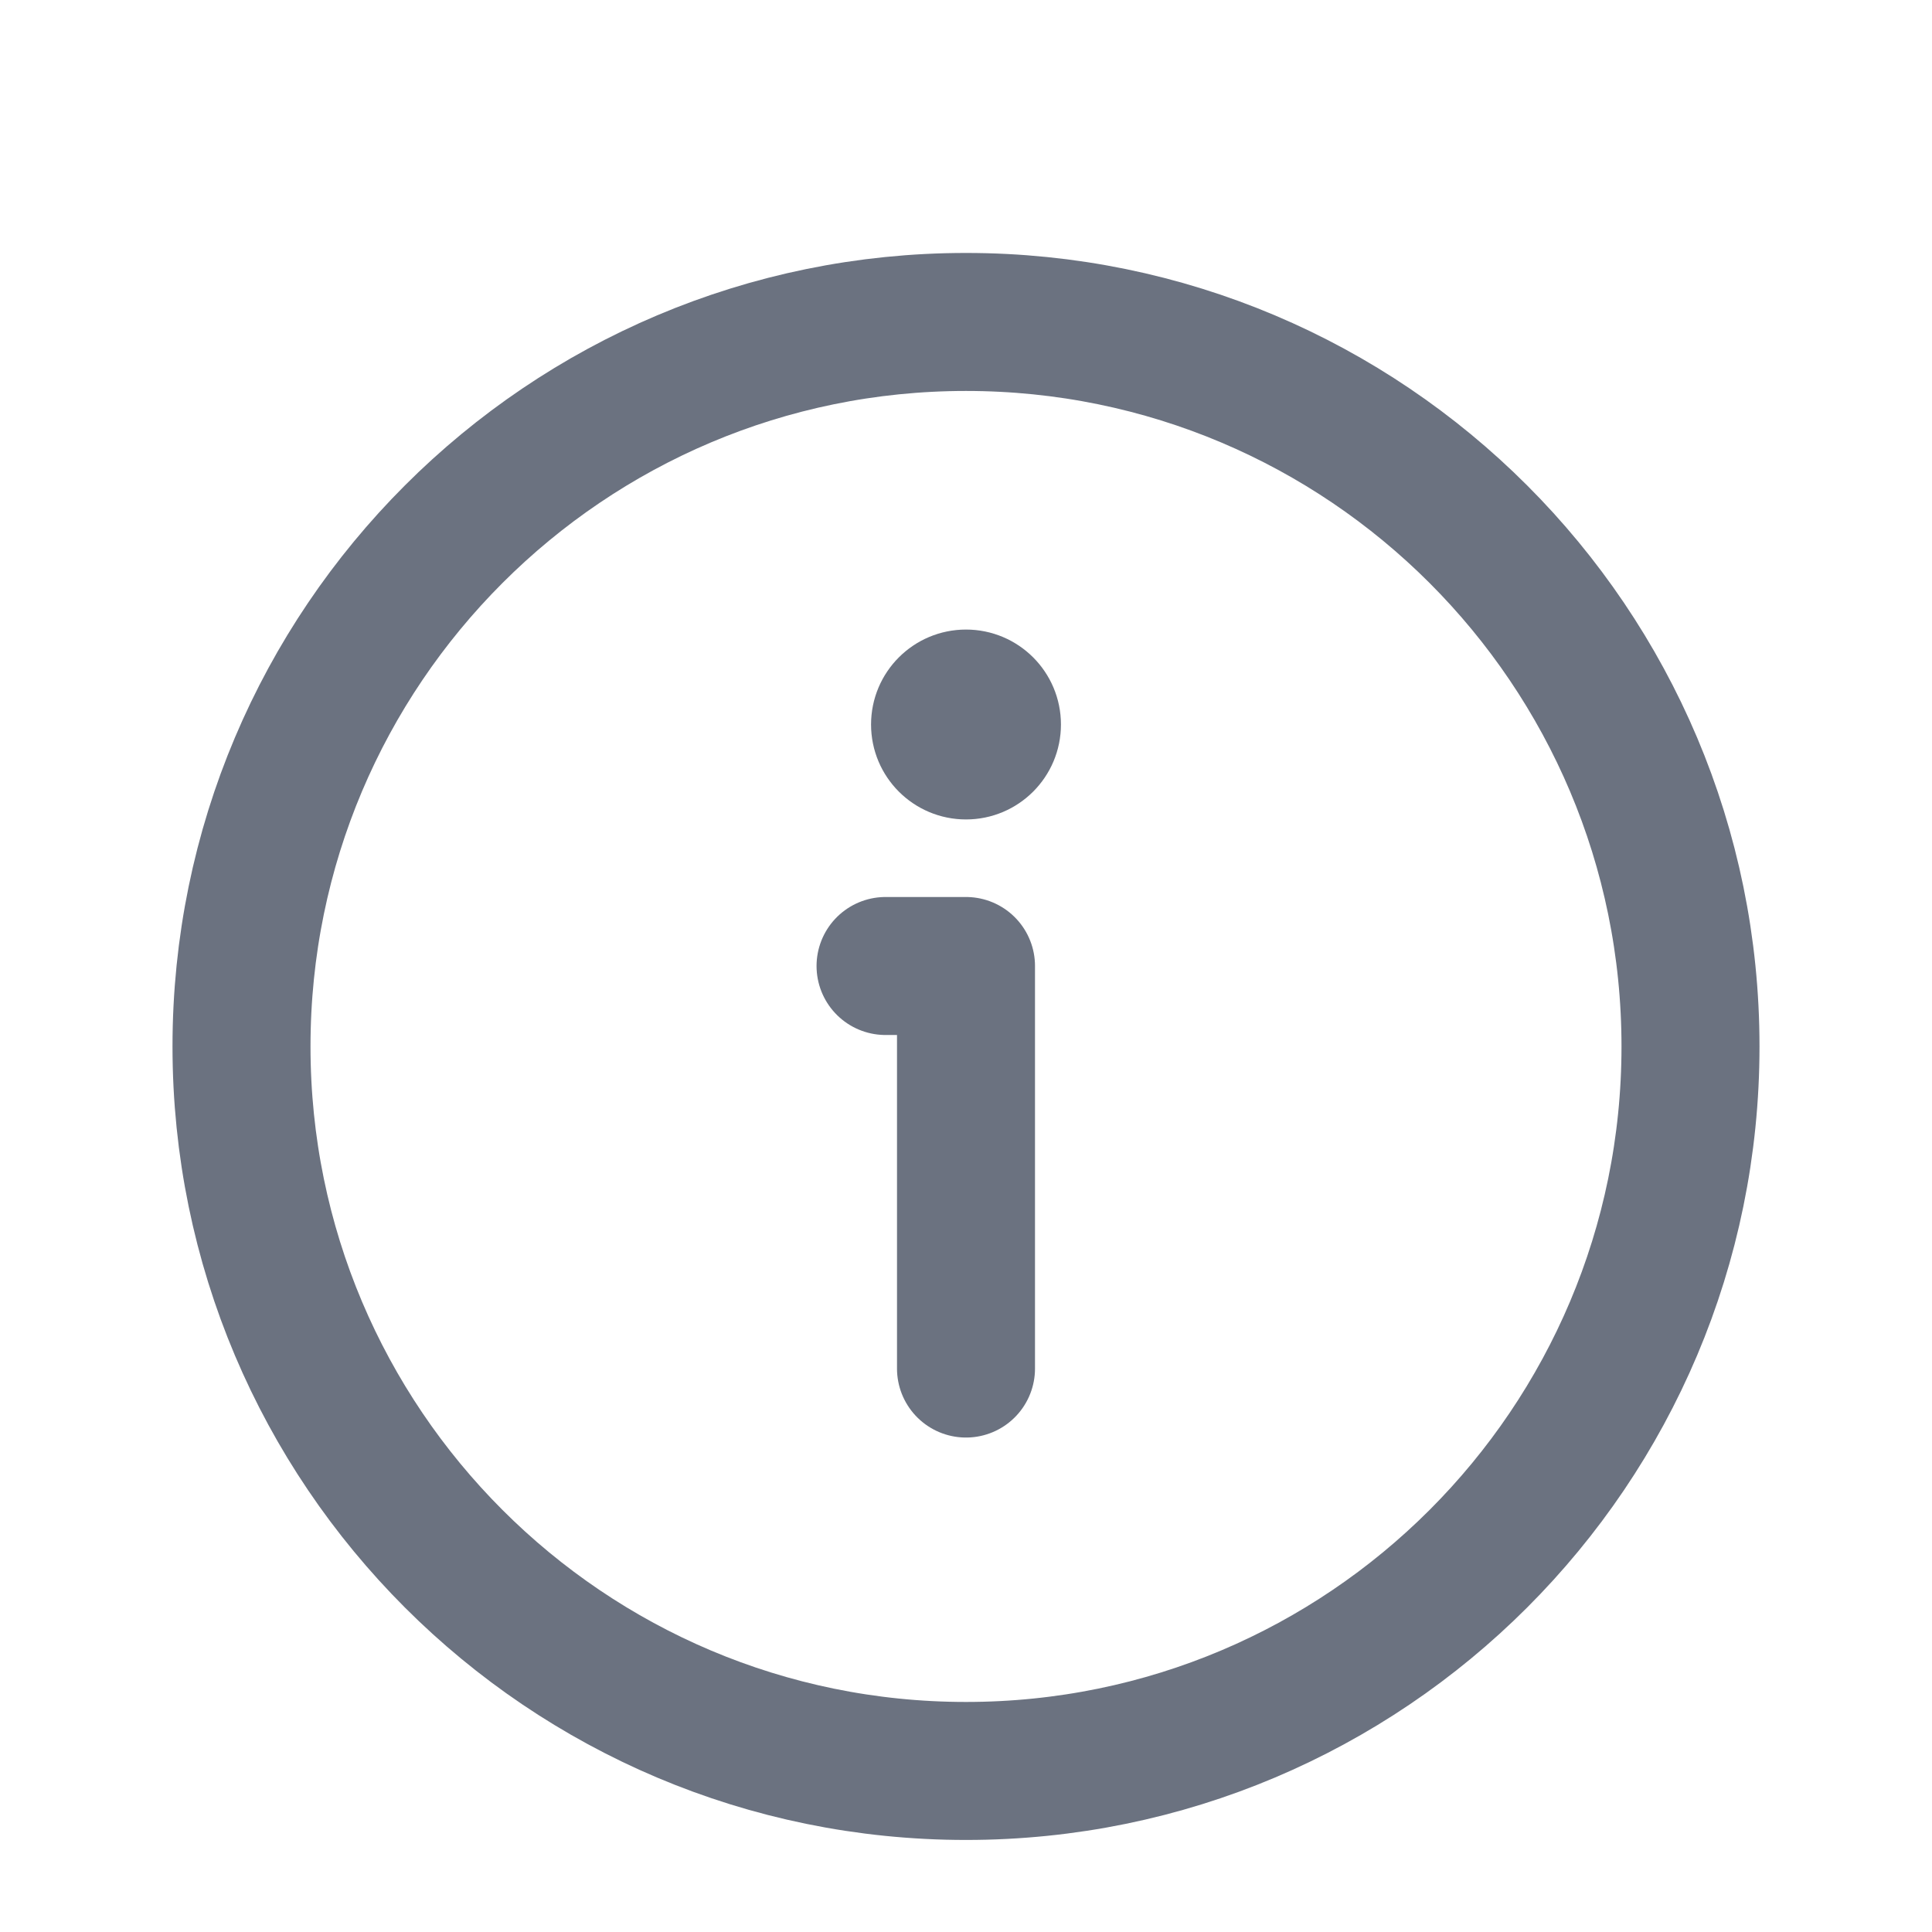 <svg width="14" height="14" viewBox="0 0 14 14" fill="none" xmlns="http://www.w3.org/2000/svg">
<path d="M6.417 7H7V9.917M12.25 7.583C12.25 10.483 9.9 12.833 7 12.833C4.101 12.833 1.75 10.483 1.75 7.583C1.75 4.684 4.101 2.333 7 2.333C9.9 2.333 12.25 4.684 12.25 7.583Z" stroke="#6B7280" stroke-linecap="round" stroke-linejoin="round"/>
<path d="M7 4.812C6.758 4.812 6.562 5.008 6.562 5.25C6.562 5.492 6.758 5.688 7 5.688C7.242 5.688 7.438 5.492 7.438 5.25C7.438 5.008 7.242 4.812 7 4.812Z" fill="#6B7280" stroke="#6B7280" stroke-width="0.5"/>
</svg>
